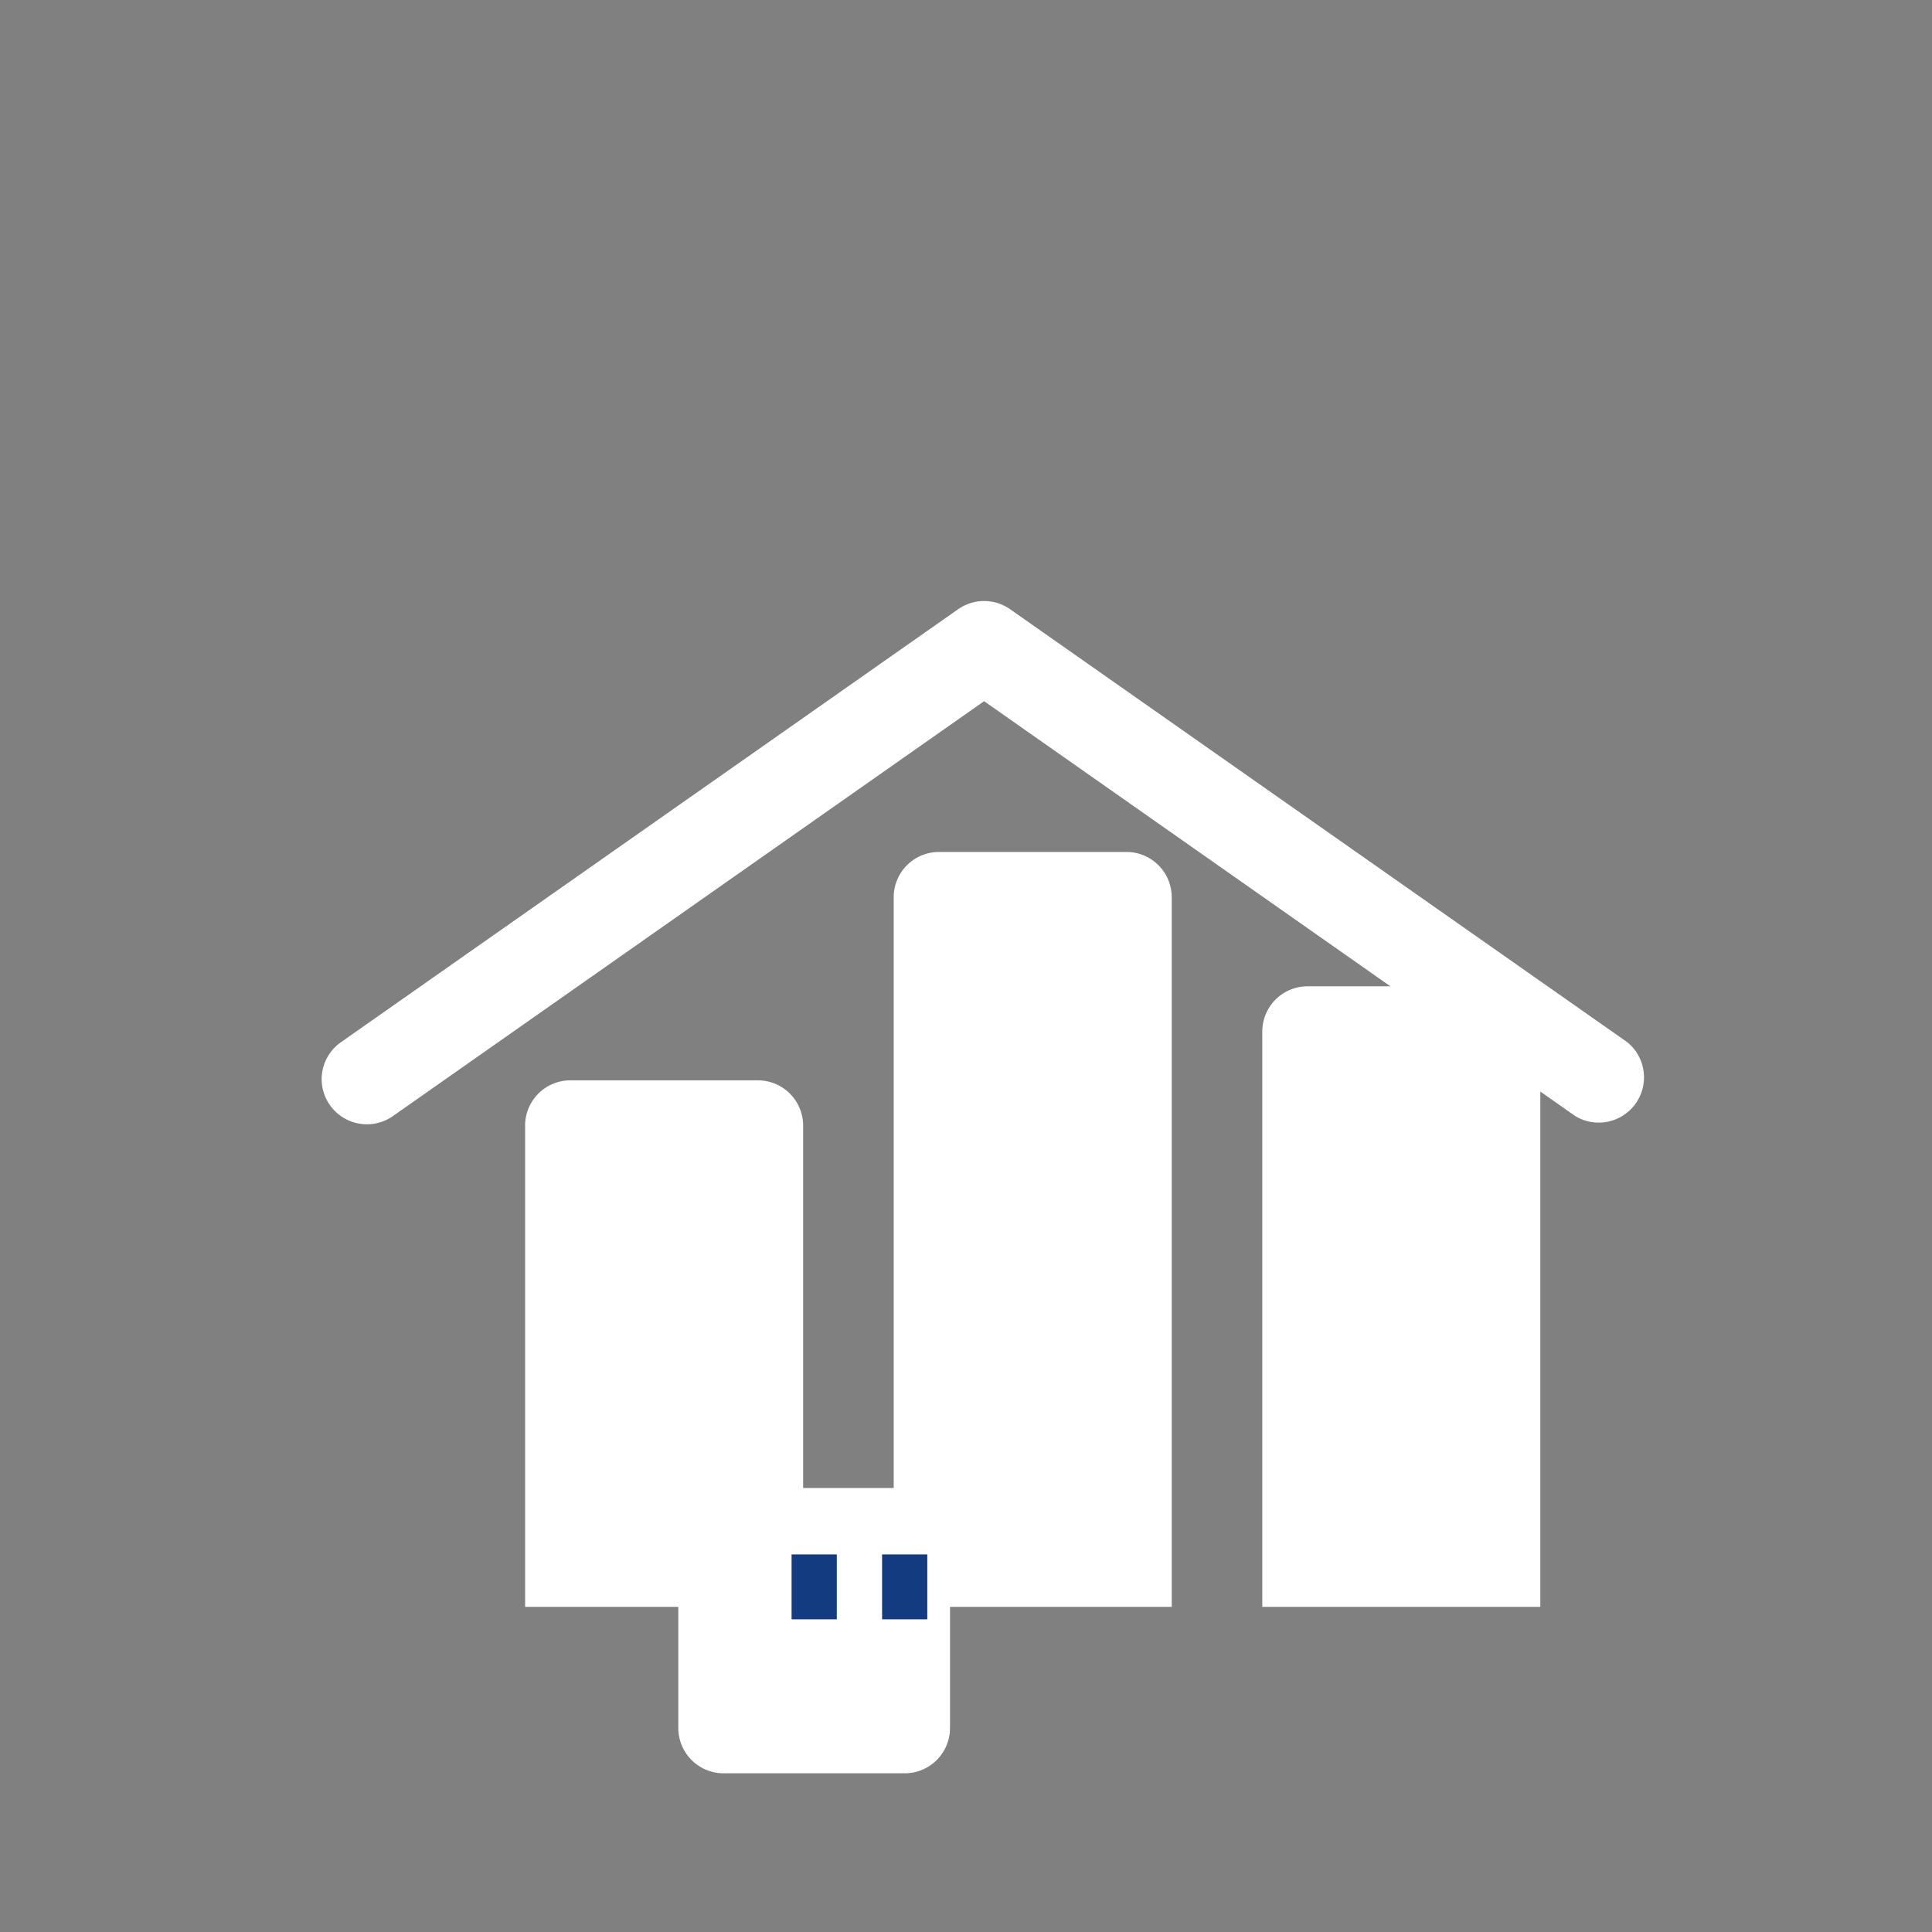 <svg xmlns="http://www.w3.org/2000/svg" viewBox="0 0 256 256">
  <rect x="0" y="0" width="256" height="256" fill="#808080" stroke="none"/>
  <title>Merctel Inmobiliaria</title>
  <g fill="#ffffff">
    <path d="M42.62 143.02a6 6 0 0 1 2.54-4.91l81.79-57.38a6 6 0 0 1 6.9 0l81.79 57.38a6 6 0 0 1-6.9 9.78l-78.34-54.98-78.34 54.98a6 6 0 0 1-9.44-4.87Z"/>
    <path d="M69.58 149.07a6 6 0 0 1 6-5.92h24.84a6 6 0 0 1 6 6v63.77h-36.84Z"/>
    <path d="M118.42 118.89a6 6 0 0 1 6-6h24.84a6 6 0 0 1 6 6v94.03h-36.84Z"/>
    <path d="M167.26 136.69a6 6 0 0 1 6-6h24.84a6 6 0 0 1 6 6v76.23h-36.84Z"/>
    <path d="M95.88 197.17h24a6 6 0 0 1 6 6v25.8a6 6 0 0 1-6 6h-24a6 6 0 0 1-6-6v-25.8a6 6 0 0 1 6-6Z"/>
  </g>
  <path d="M110.88 205.97v8.6h-5.99v-8.6Z" fill="#123b80"/>
  <path d="M122.87 205.97v8.6h-5.99v-8.6Z" fill="#123b80"/>
</svg>

